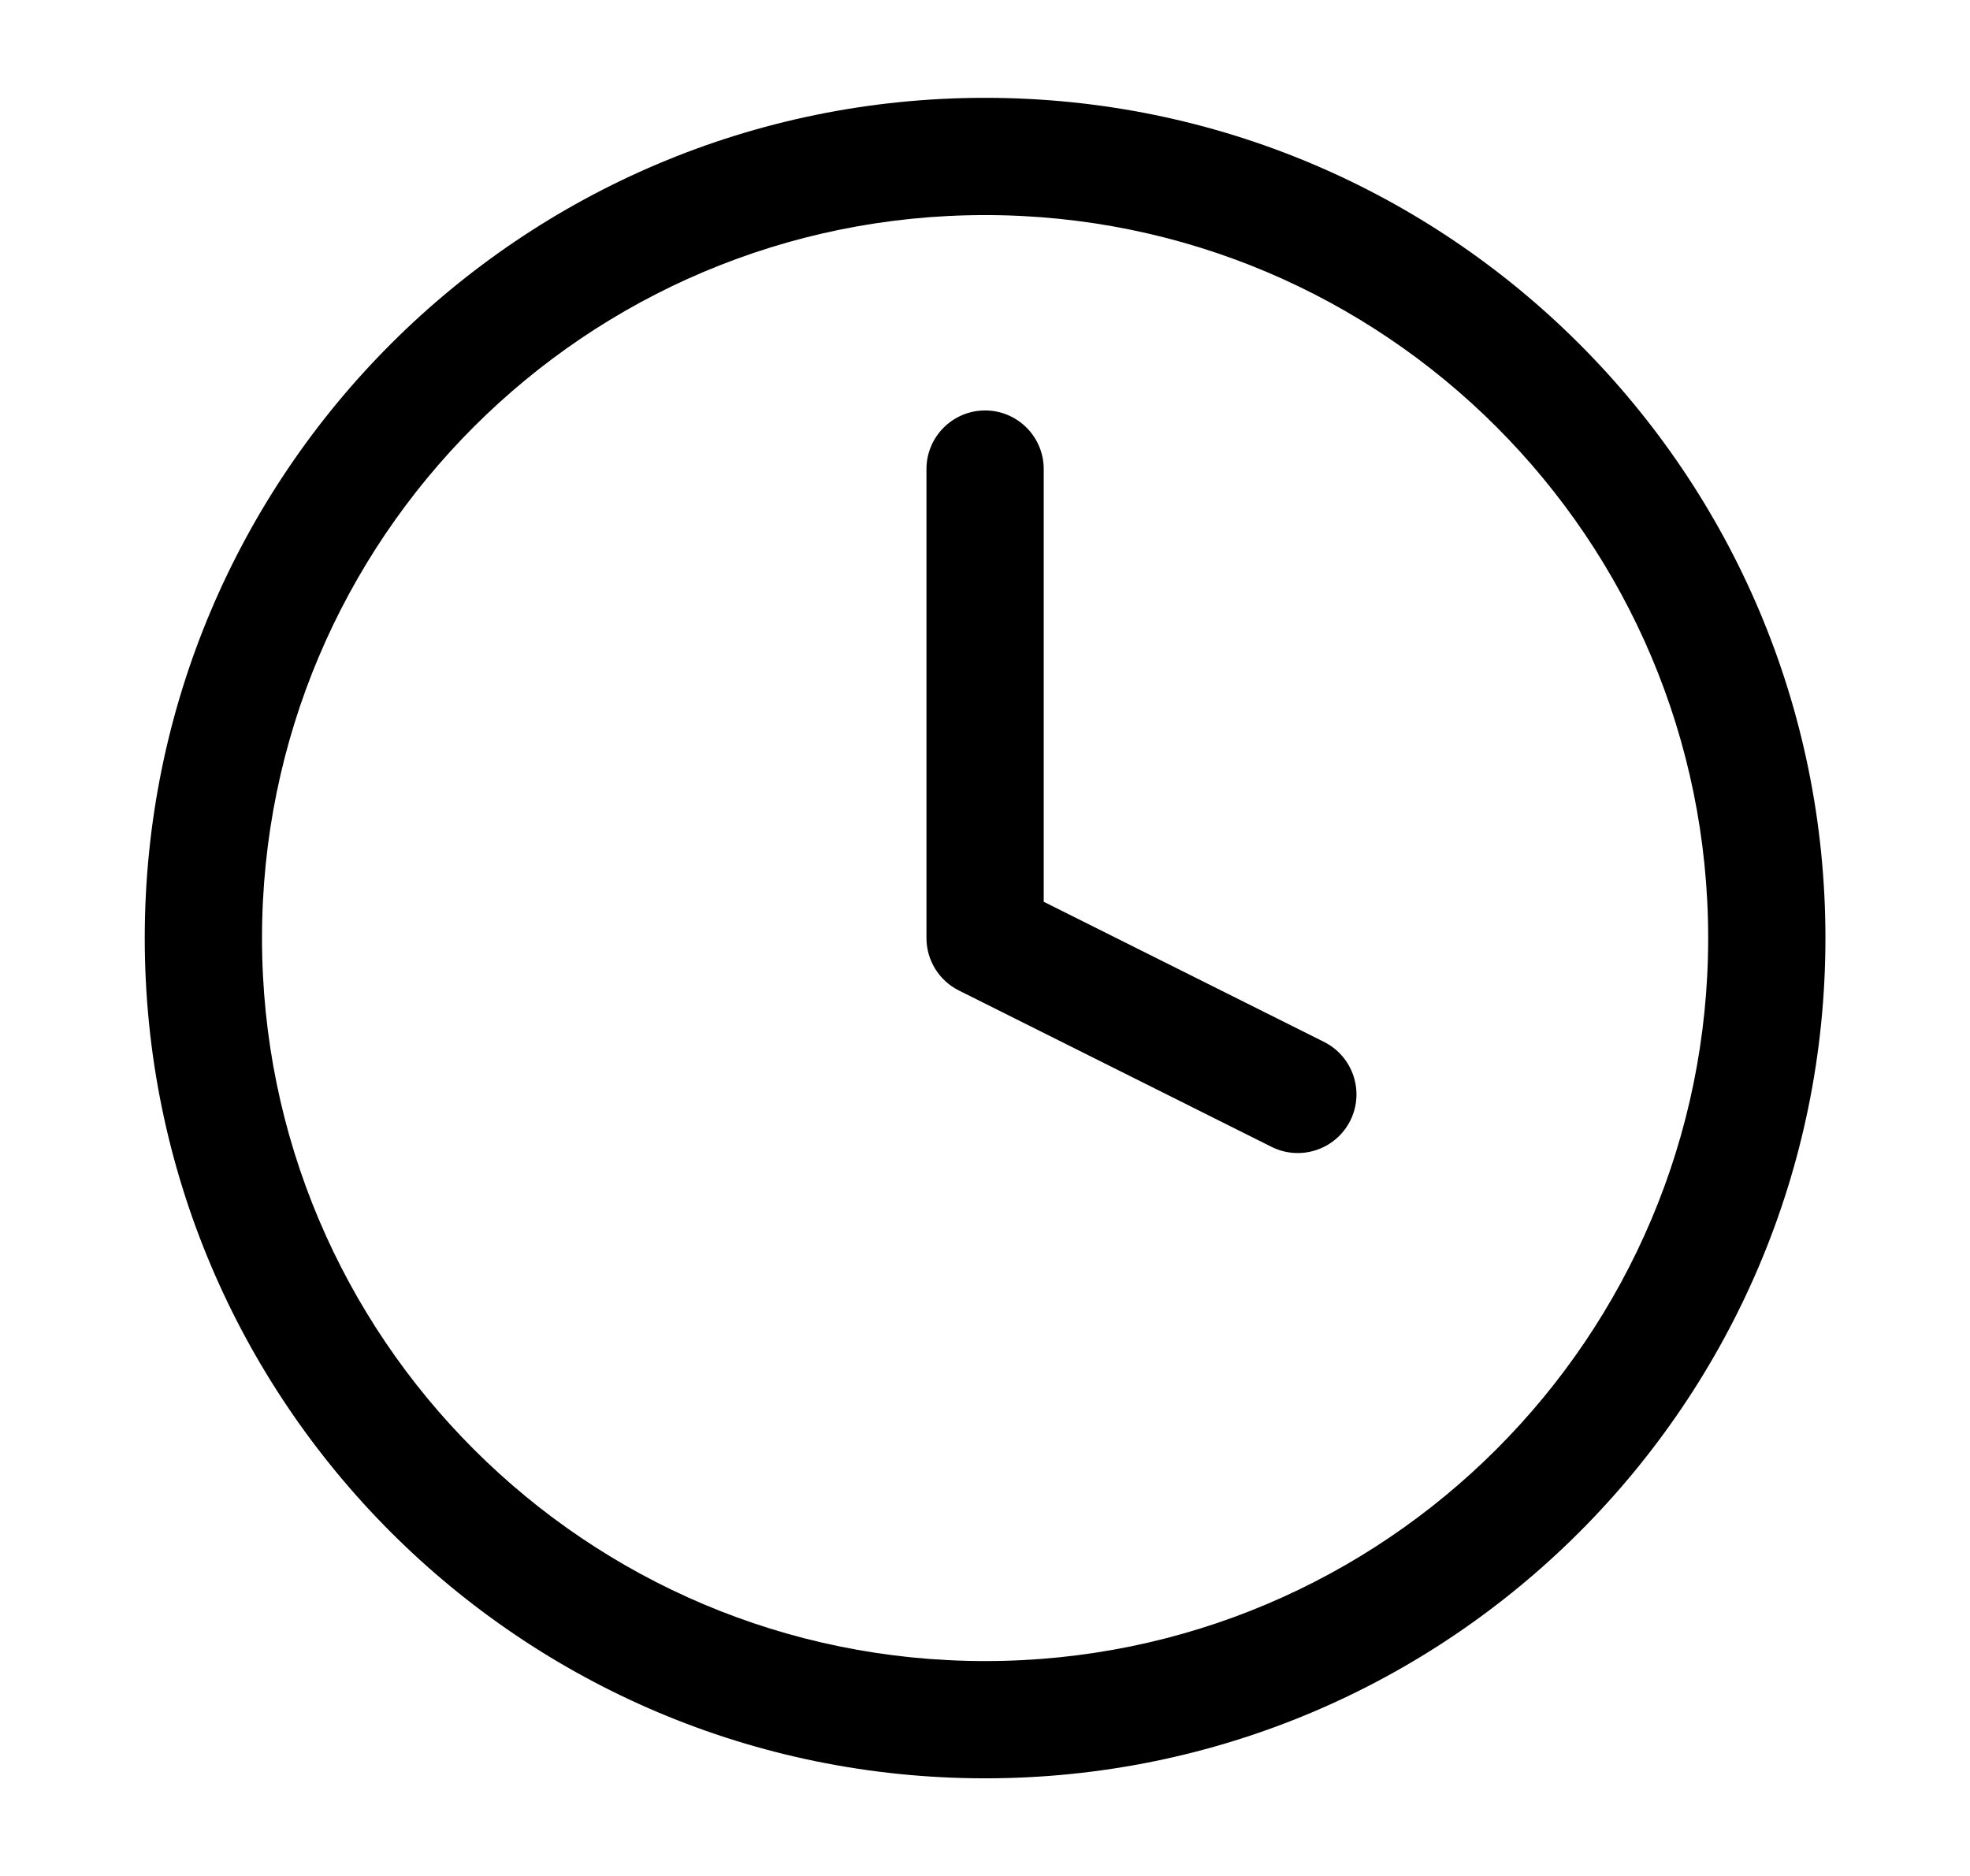 <svg width="21" height="20" viewBox="0 0 21 20" fill="none" xmlns="http://www.w3.org/2000/svg">
<path d="M10.501 1.043C15.448 1.043 19.459 5.053 19.459 10.001C19.459 14.948 15.448 18.959 10.501 18.959C5.553 18.959 1.543 14.948 1.543 10.001C1.543 5.053 5.553 1.043 10.501 1.043ZM10.501 2.293C6.244 2.293 2.793 5.744 2.793 10.001C2.793 14.258 6.244 17.709 10.501 17.709C14.758 17.709 18.209 14.258 18.209 10.001C18.209 5.744 14.758 2.293 10.501 2.293ZM10.501 4.376C10.846 4.376 11.126 4.656 11.126 5.001V9.614L14.114 11.108C14.423 11.263 14.548 11.639 14.394 11.947C14.239 12.256 13.863 12.381 13.555 12.227L10.222 10.56C10.01 10.454 9.876 10.238 9.876 10.001V5.001C9.876 4.656 10.156 4.376 10.501 4.376Z" fill="black"/>
</svg>
